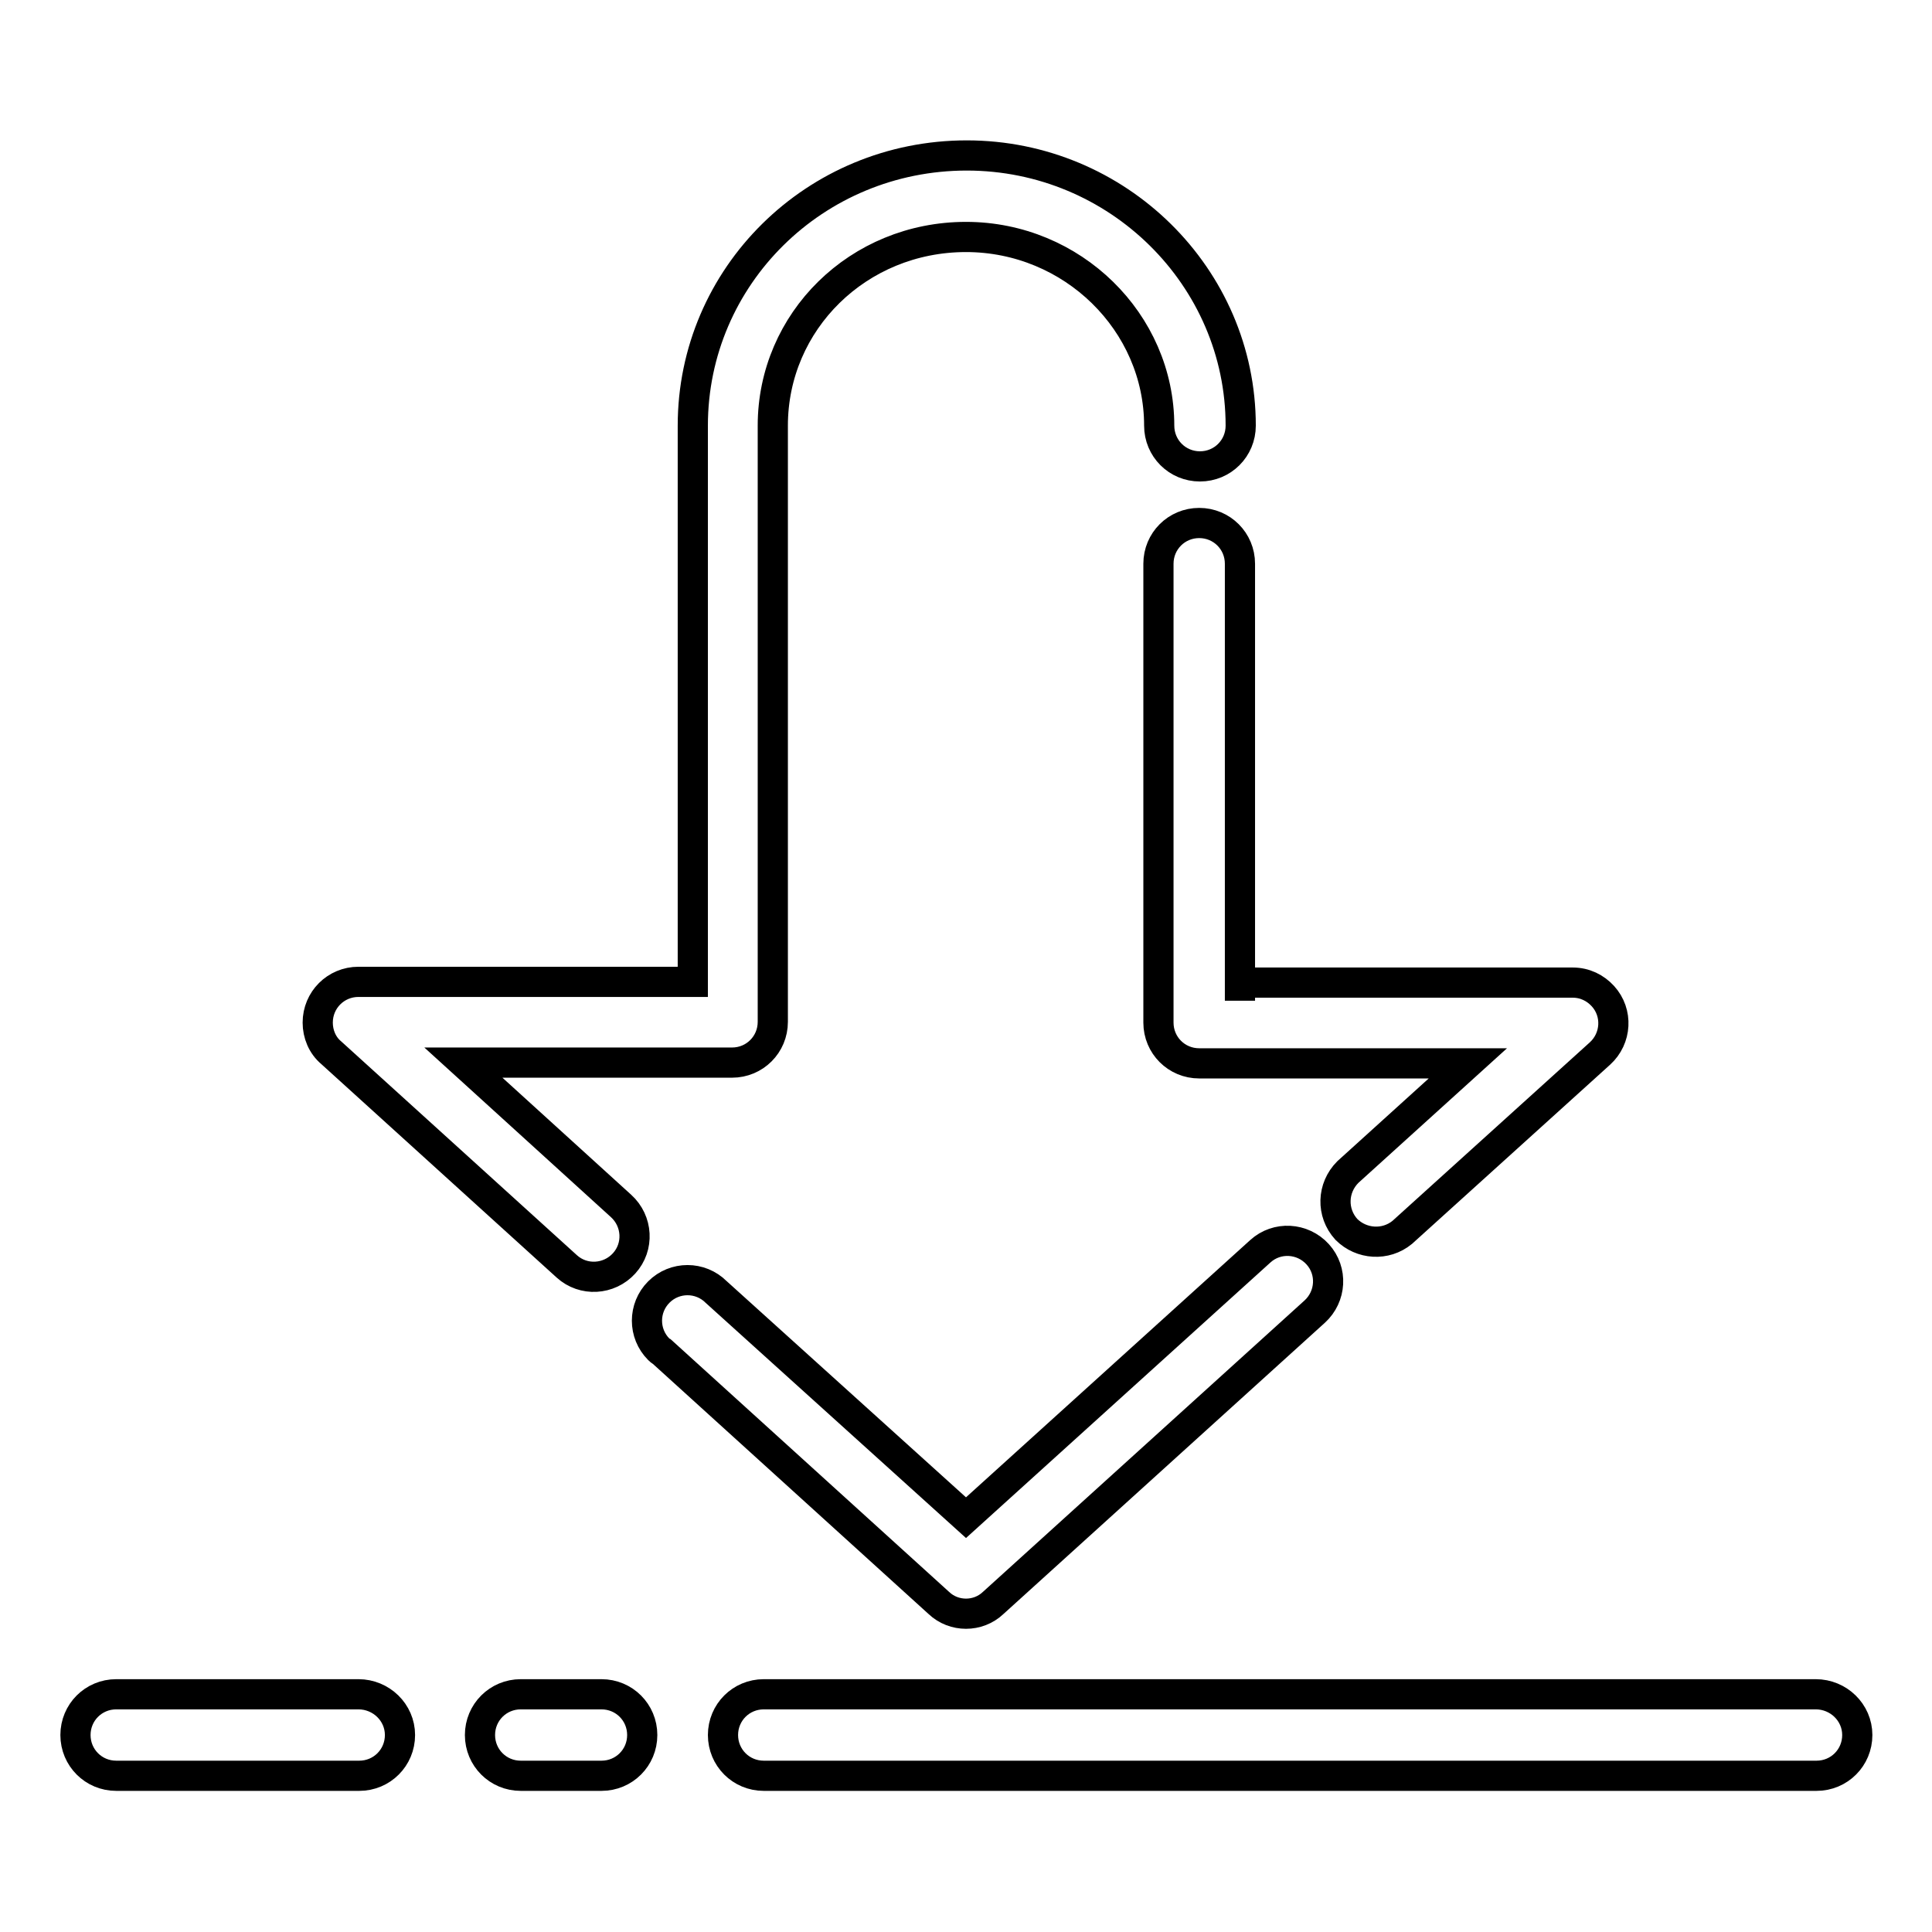 <?xml version="1.0" encoding="utf-8"?>
<!-- Svg Vector Icons : http://www.onlinewebfonts.com/icon -->
<!DOCTYPE svg PUBLIC "-//W3C//DTD SVG 1.1//EN" "http://www.w3.org/Graphics/SVG/1.1/DTD/svg11.dtd">
<svg version="1.1" xmlns="http://www.w3.org/2000/svg" xmlns:xlink="http://www.w3.org/1999/xlink" x="0px" y="0px" viewBox="0 0 256 256" enable-background="new 0 0 256 256" xml:space="preserve">
<g> <path stroke-width="4" fill-opacity="0" stroke="#000000"  d="M47.5,130.1c-3,0-5.4,2.4-5.4,5.4c0,1.5,0.6,3,1.8,4l31.2,28.3c2.2,2,5.6,1.8,7.6-0.4 c2-2.2,1.8-5.6-0.4-7.6l0,0l-20.9-19h35.6c3,0,5.4-2.4,5.4-5.4v-79c0-13.8,11.3-25,25.6-25c14.1,0,25.6,11.3,25.6,25 c0,3,2.4,5.4,5.4,5.4c3,0,5.4-2.4,5.4-5.4c0-19.7-16.3-35.8-36.3-35.8c-20.1,0-36.3,16-36.3,35.8v73.7H47.5z M94.9,171.2 c-2.1-2.1-5.5-2.1-7.6,0c-2.1,2.1-2.1,5.5,0,7.6c0.1,0.1,0.2,0.2,0.4,0.3l36.7,33.3c2,1.9,5.2,1.9,7.2,0l42.6-38.6 c2.2-2,2.4-5.4,0.4-7.6c-2-2.2-5.4-2.4-7.6-0.4l-39,35.3L94.9,171.2z M164.3,132.6V74.7c0-3-2.4-5.4-5.4-5.4c-3,0-5.4,2.4-5.4,5.4 l0,0v60.8c0,3,2.4,5.4,5.4,5.4h35.6l-15.9,14.4c-2.1,2.1-2.2,5.4-0.2,7.6c2,2,5.2,2.2,7.4,0.4l26.2-23.7c2.2-2,2.4-5.4,0.4-7.6 c-1-1.1-2.4-1.8-4-1.8h-44.1V132.6L164.3,132.6z M240.6,224.5H101.2c-3,0-5.4,2.4-5.4,5.4s2.4,5.4,5.4,5.4h139.5 c3,0,5.4-2.4,5.4-5.4S243.6,224.5,240.6,224.5L240.6,224.5z M79.7,224.5H69c-3,0-5.4,2.4-5.4,5.4s2.4,5.4,5.4,5.4h10.7 c3,0,5.4-2.4,5.4-5.4S82.7,224.5,79.7,224.5z M47.5,224.5H15.4c-3,0-5.4,2.4-5.4,5.4s2.4,5.4,5.4,5.4h32.2c3,0,5.4-2.4,5.4-5.4 S50.5,224.5,47.5,224.5z"/></g>
</svg>
